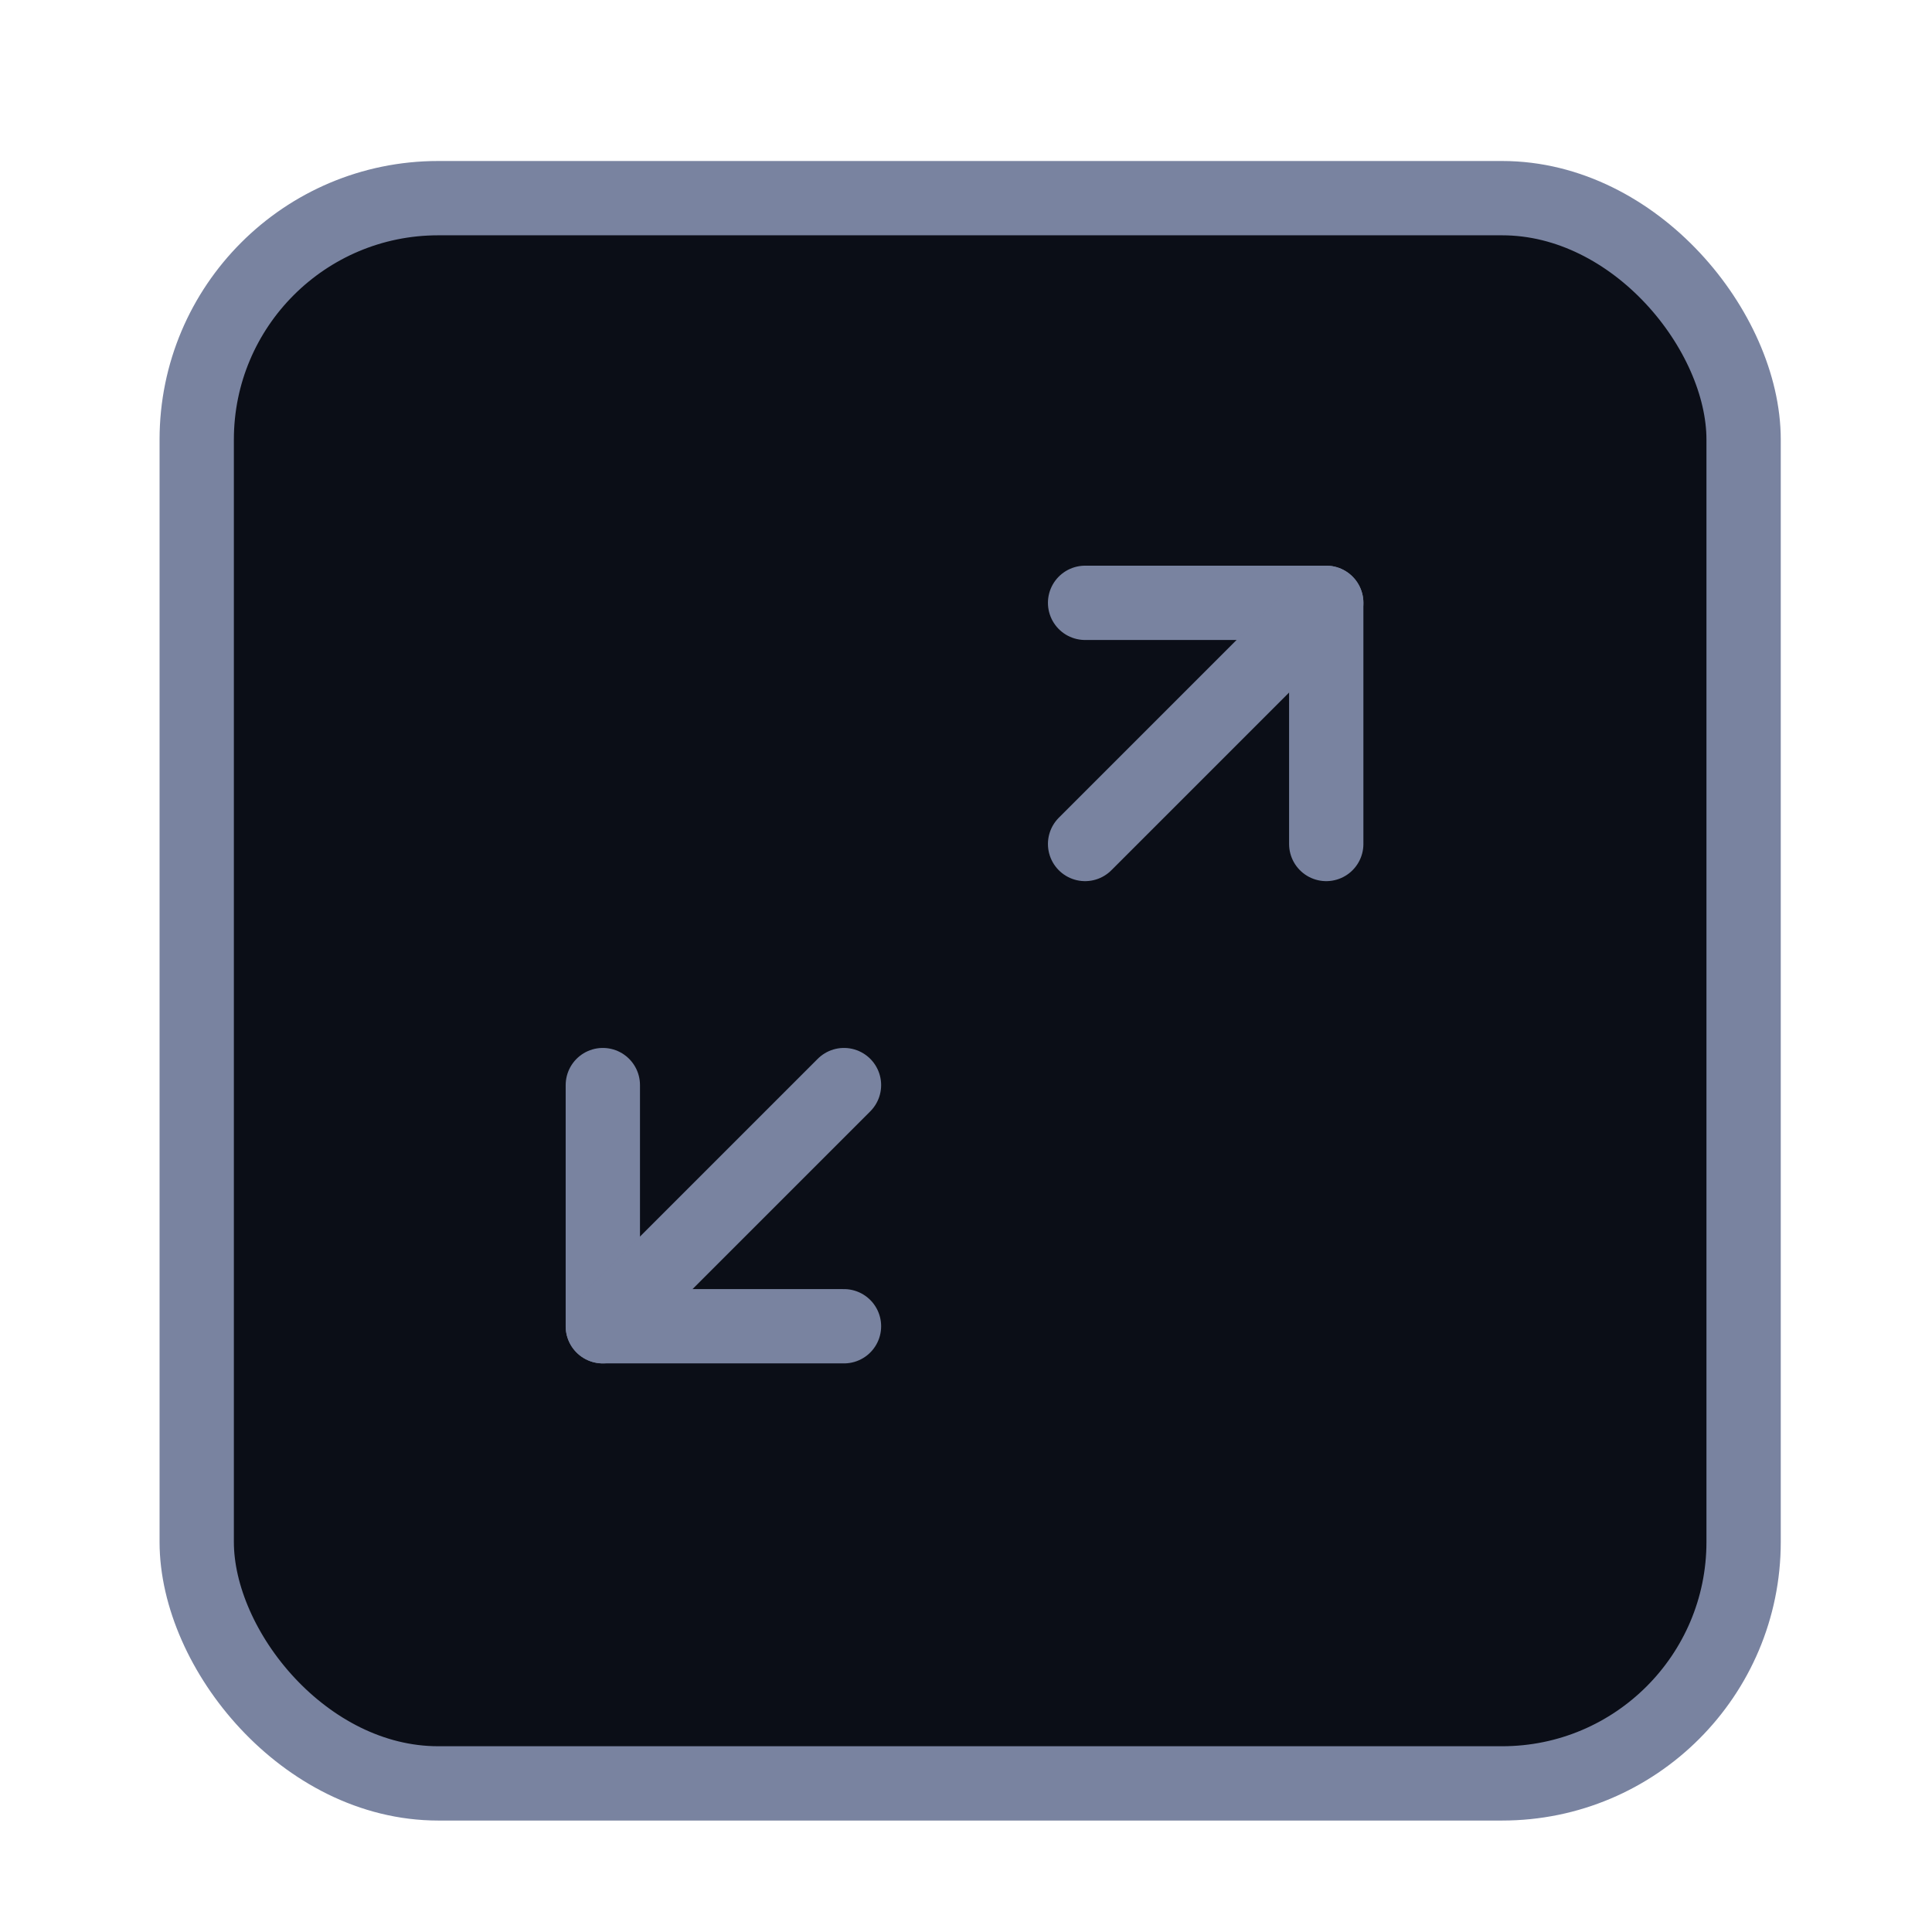<svg width="39" height="39" viewBox="0 0 39 39" fill="none" xmlns="http://www.w3.org/2000/svg">
<rect x="3.971" y="4" width="31.226" height="32" rx="4.874" fill="#0B0E17" stroke="#7983A0" stroke-width="1.5" stroke-linecap="round" stroke-linejoin="round"/>
<path d="M12.169 21.904V26.772H17.037" stroke="#7983A0" stroke-width="1.5" stroke-linecap="round" stroke-linejoin="round"/>
<path d="M17.037 21.904L12.169 26.772" stroke="#7983A0" stroke-width="1.5" stroke-linecap="round" stroke-linejoin="round"/>
<path d="M26.772 17.037V12.169H21.904" stroke="#7983A0" stroke-width="1.5" stroke-linecap="round" stroke-linejoin="round"/>
<path d="M26.772 12.169L21.904 17.037" stroke="#7983A0" stroke-width="1.5" stroke-linecap="round" stroke-linejoin="round"/>
</svg>
